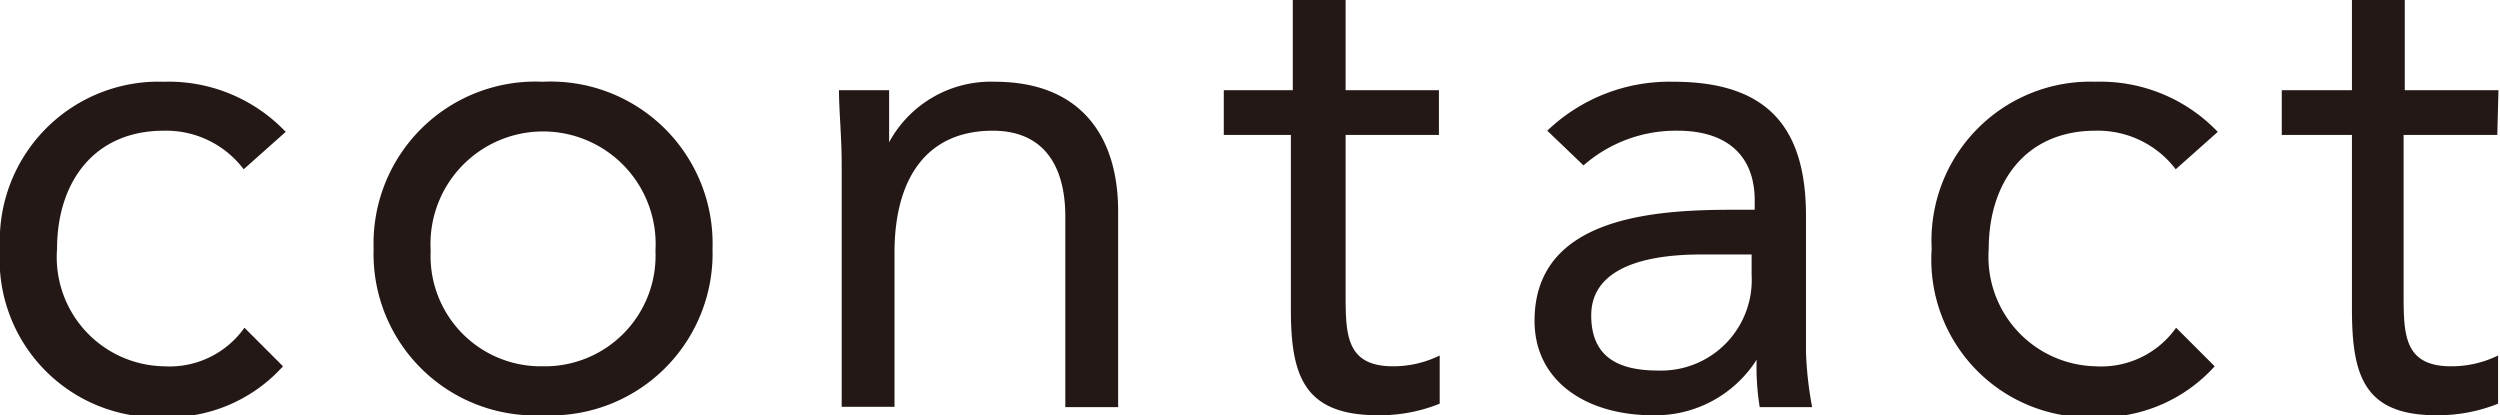 <svg xmlns="http://www.w3.org/2000/svg" viewBox="0 0 64.84 10.77"><defs><style>.cls-1{fill:#231815;}</style></defs><title>btn_contact</title><g id="レイヤー_2" data-name="レイヤー 2"><g id="design"><path class="cls-1" d="M6.32,4.39a2.52,2.52,0,0,0-2.07-1c-1.84,0-2.77,1.37-2.77,3.06A2.83,2.83,0,0,0,4.25,9.5a2.38,2.38,0,0,0,2.09-1l1,1a4,4,0,0,1-3.11,1.32A4.09,4.09,0,0,1,0,6.45,4.12,4.12,0,0,1,4.25,2.12a4.19,4.19,0,0,1,3.16,1.3Z"/><path class="cls-1" d="M14.08,2.12a4.2,4.2,0,0,1,4.4,4.33,4.2,4.2,0,0,1-4.4,4.32A4.19,4.19,0,0,1,9.69,6.45,4.2,4.2,0,0,1,14.08,2.12Zm0,7.38a2.87,2.87,0,0,0,2.92-3,2.92,2.92,0,1,0-5.83,0A2.86,2.86,0,0,0,14.08,9.5Z"/><path class="cls-1" d="M21.83,4.29c0-.76-.07-1.41-.07-1.95h1.3c0,.43,0,.89,0,1.35h0a3,3,0,0,1,2.74-1.57C28,2.12,29,3.5,29,5.48v5.08H27.63V5.62c0-1.37-.6-2.23-1.88-2.23C24,3.39,23.2,4.67,23.2,6.55v4H21.83Z"/><path class="cls-1" d="M37.32,3.5H34.9V7.6c0,1.06,0,1.9,1.23,1.9a2.72,2.72,0,0,0,1.21-.28l0,1.25a4.17,4.17,0,0,1-1.6.3c-1.95,0-2.26-1.06-2.26-2.76V3.5H31.74V2.34h1.79V0H34.9V2.34h2.42Z"/><path class="cls-1" d="M40.13,3.39A4.58,4.58,0,0,1,43.4,2.12c2.42,0,3.44,1.16,3.44,3.48V9.13A9.29,9.29,0,0,0,47,10.56H45.64a6.46,6.46,0,0,1-.08-1.23h0a3.11,3.11,0,0,1-2.7,1.44c-1.67,0-3.06-.85-3.06-2.45,0-2.72,3.16-2.88,5.18-2.88h.53V5.2c0-1.2-.76-1.81-2-1.81a3.63,3.63,0,0,0-2.44.9Zm4,3.21c-1.74,0-2.86.48-2.86,1.58S42,9.61,43,9.61a2.35,2.35,0,0,0,2.43-2.48V6.6Z"/><path class="cls-1" d="M56.43,4.39a2.54,2.54,0,0,0-2.08-1c-1.84,0-2.77,1.37-2.77,3.06A2.84,2.84,0,0,0,54.35,9.5a2.38,2.38,0,0,0,2.09-1l1,1a4,4,0,0,1-3.11,1.32A4.09,4.09,0,0,1,50.1,6.45a4.12,4.12,0,0,1,4.25-4.33,4.21,4.21,0,0,1,3.17,1.3Z"/><path class="cls-1" d="M64.77,3.5H62.34V7.6c0,1.06,0,1.9,1.23,1.9a2.73,2.73,0,0,0,1.22-.28l0,1.25a4.21,4.21,0,0,1-1.6.3C61.29,10.77,61,9.71,61,8V3.5H59.18V2.34H61V0h1.37V2.34h2.43Z"/></g></g></svg>